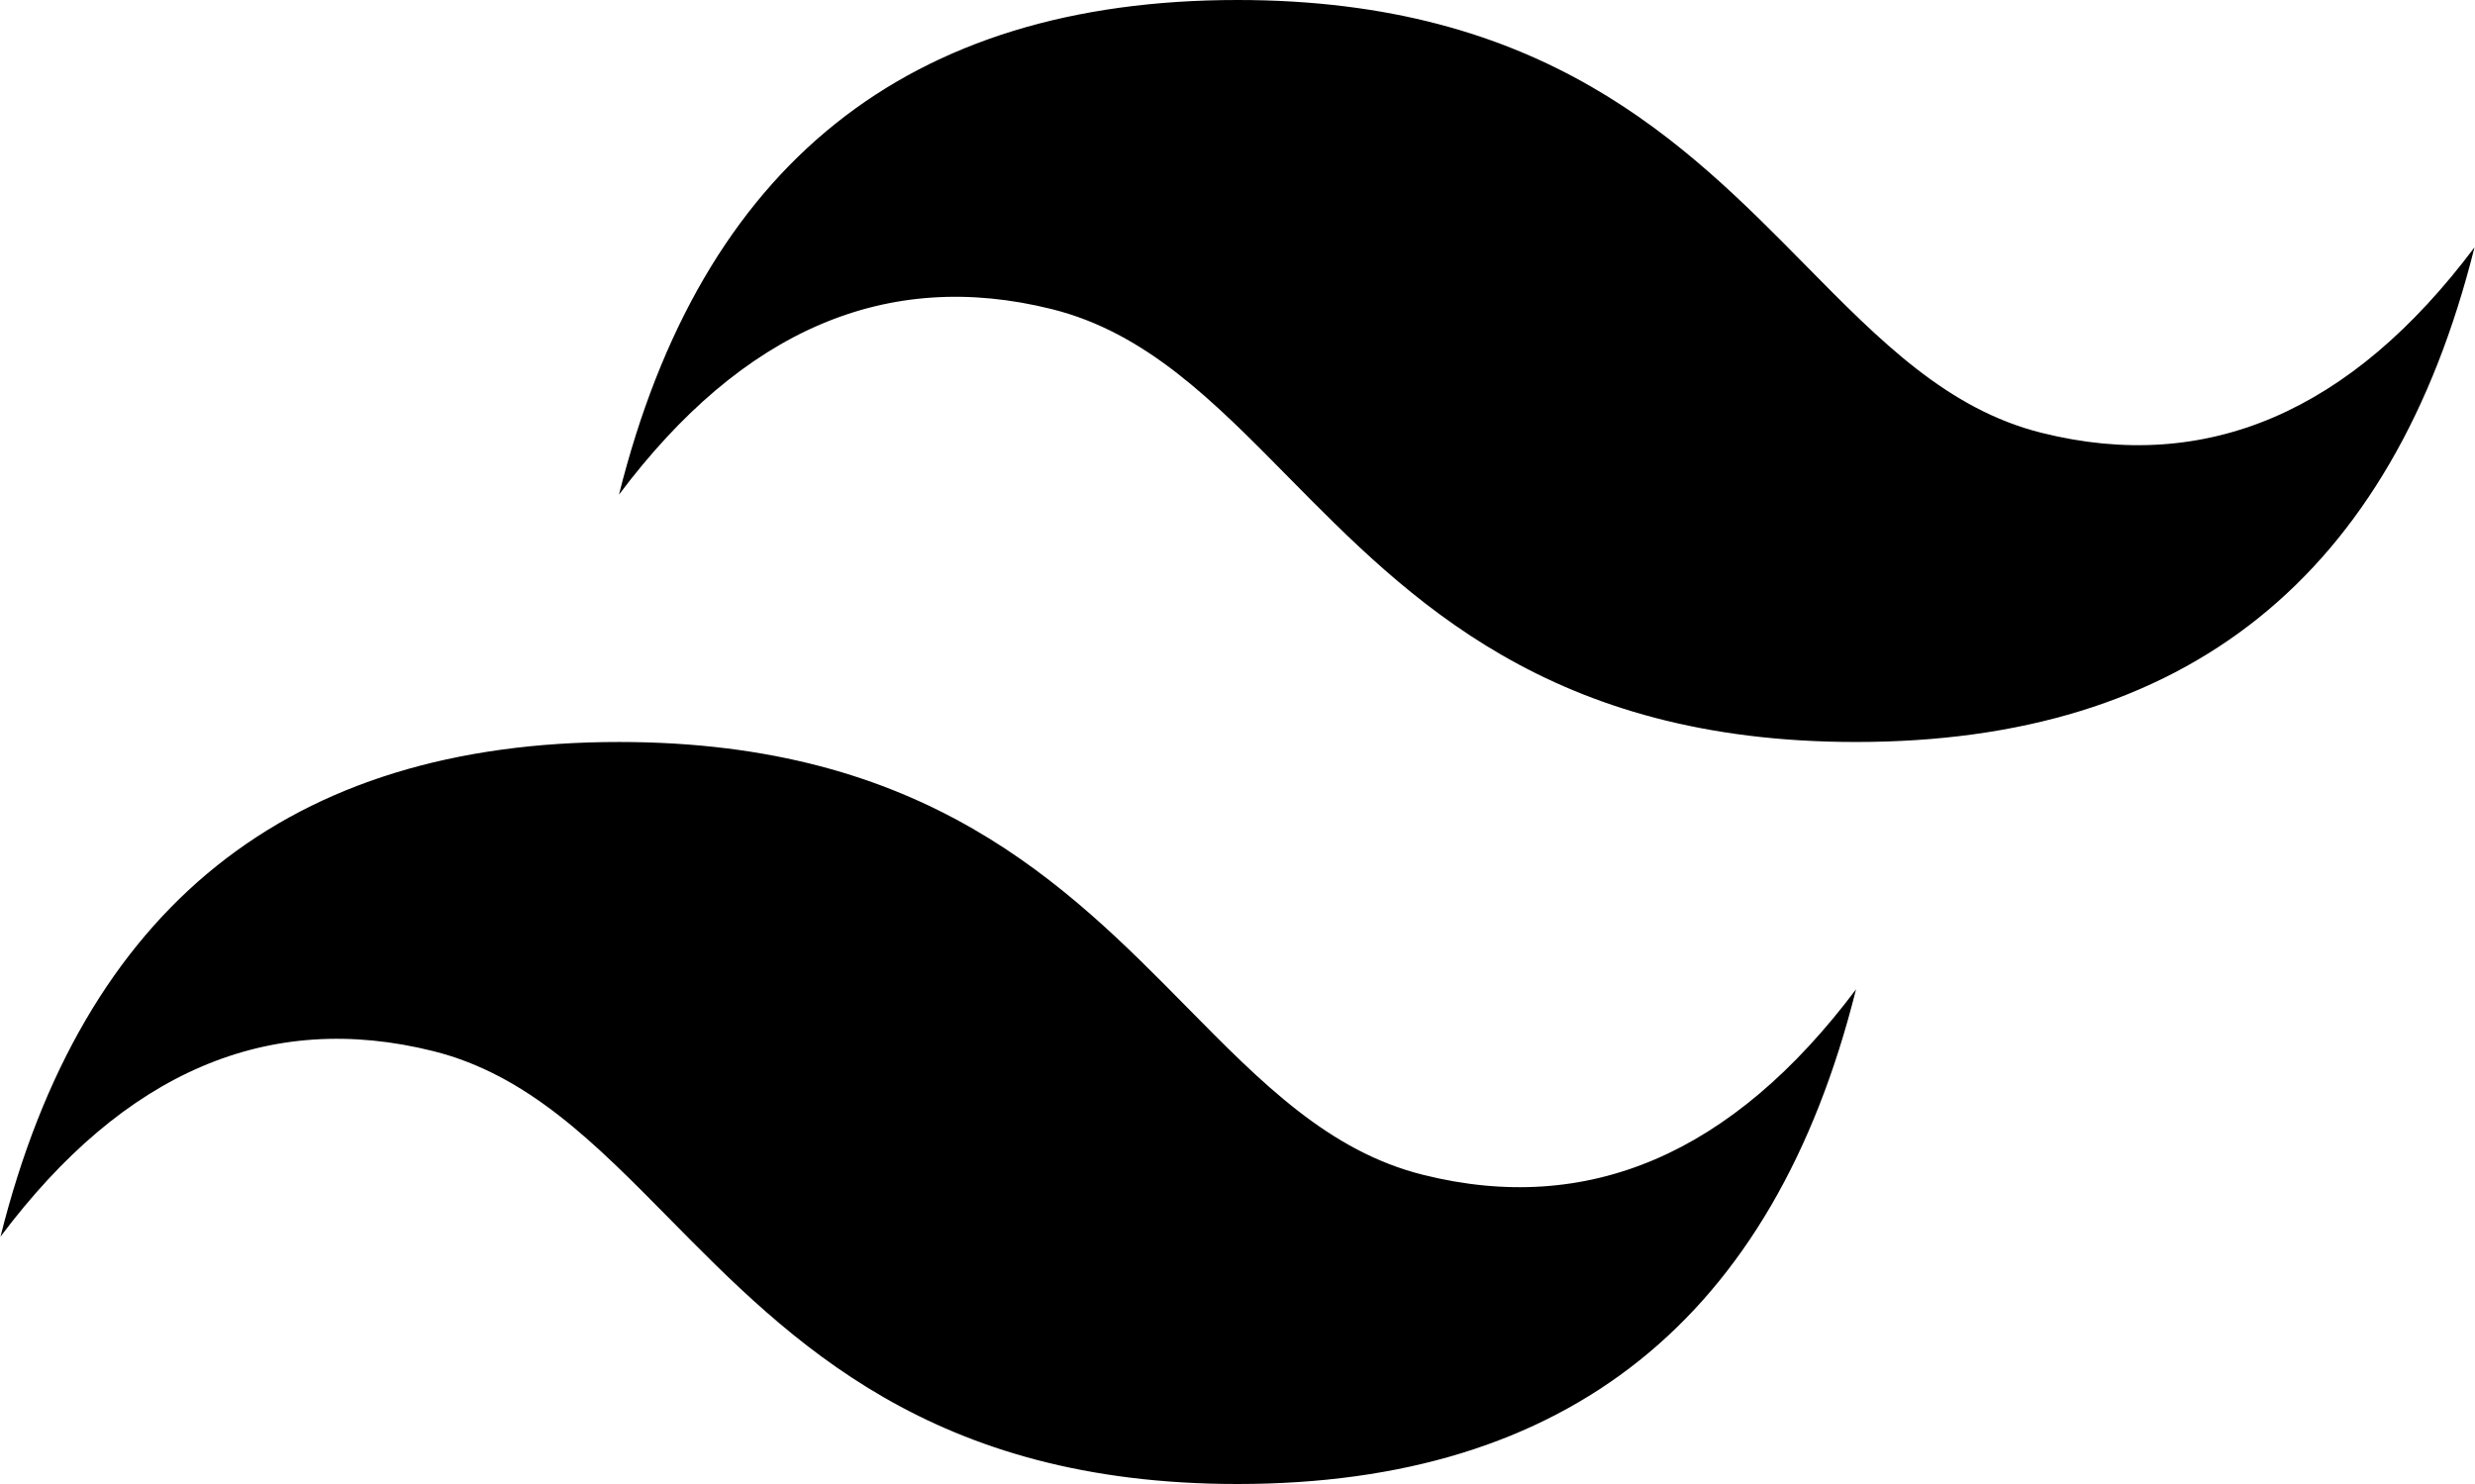<svg width="2500" height="1499" viewBox="0 0 2500 1499" fill="none" xmlns="http://www.w3.org/2000/svg">
<path d="M1250 0C916.788 0 708.543 166.559 625.232 499.646C750.198 333.087 895.976 270.651 1062.57 312.275C1157.63 336.024 1225.56 404.992 1300.78 481.302C1423.28 605.612 1565.06 749.484 1874.77 749.484C2207.95 749.484 2416.23 582.925 2499.51 249.807C2374.57 416.366 2228.79 478.834 2062.17 437.21C1967.14 413.46 1899.21 344.493 1823.99 268.182C1701.49 143.872 1559.68 0 1250 0ZM625.232 749.484C292.051 749.484 83.774 916.043 0.495 1249.16C125.43 1082.6 271.208 1020.13 437.83 1061.79C532.859 1085.57 600.795 1154.51 676.012 1230.79C798.51 1355.1 940.319 1499 1250 1499C1583.21 1499 1791.46 1332.44 1874.77 999.323C1749.8 1165.88 1604.02 1228.35 1437.43 1186.69C1342.37 1162.98 1274.44 1093.98 1199.22 1017.7C1076.72 893.388 934.944 749.484 625.232 749.484Z" fill="black"/>
</svg>

